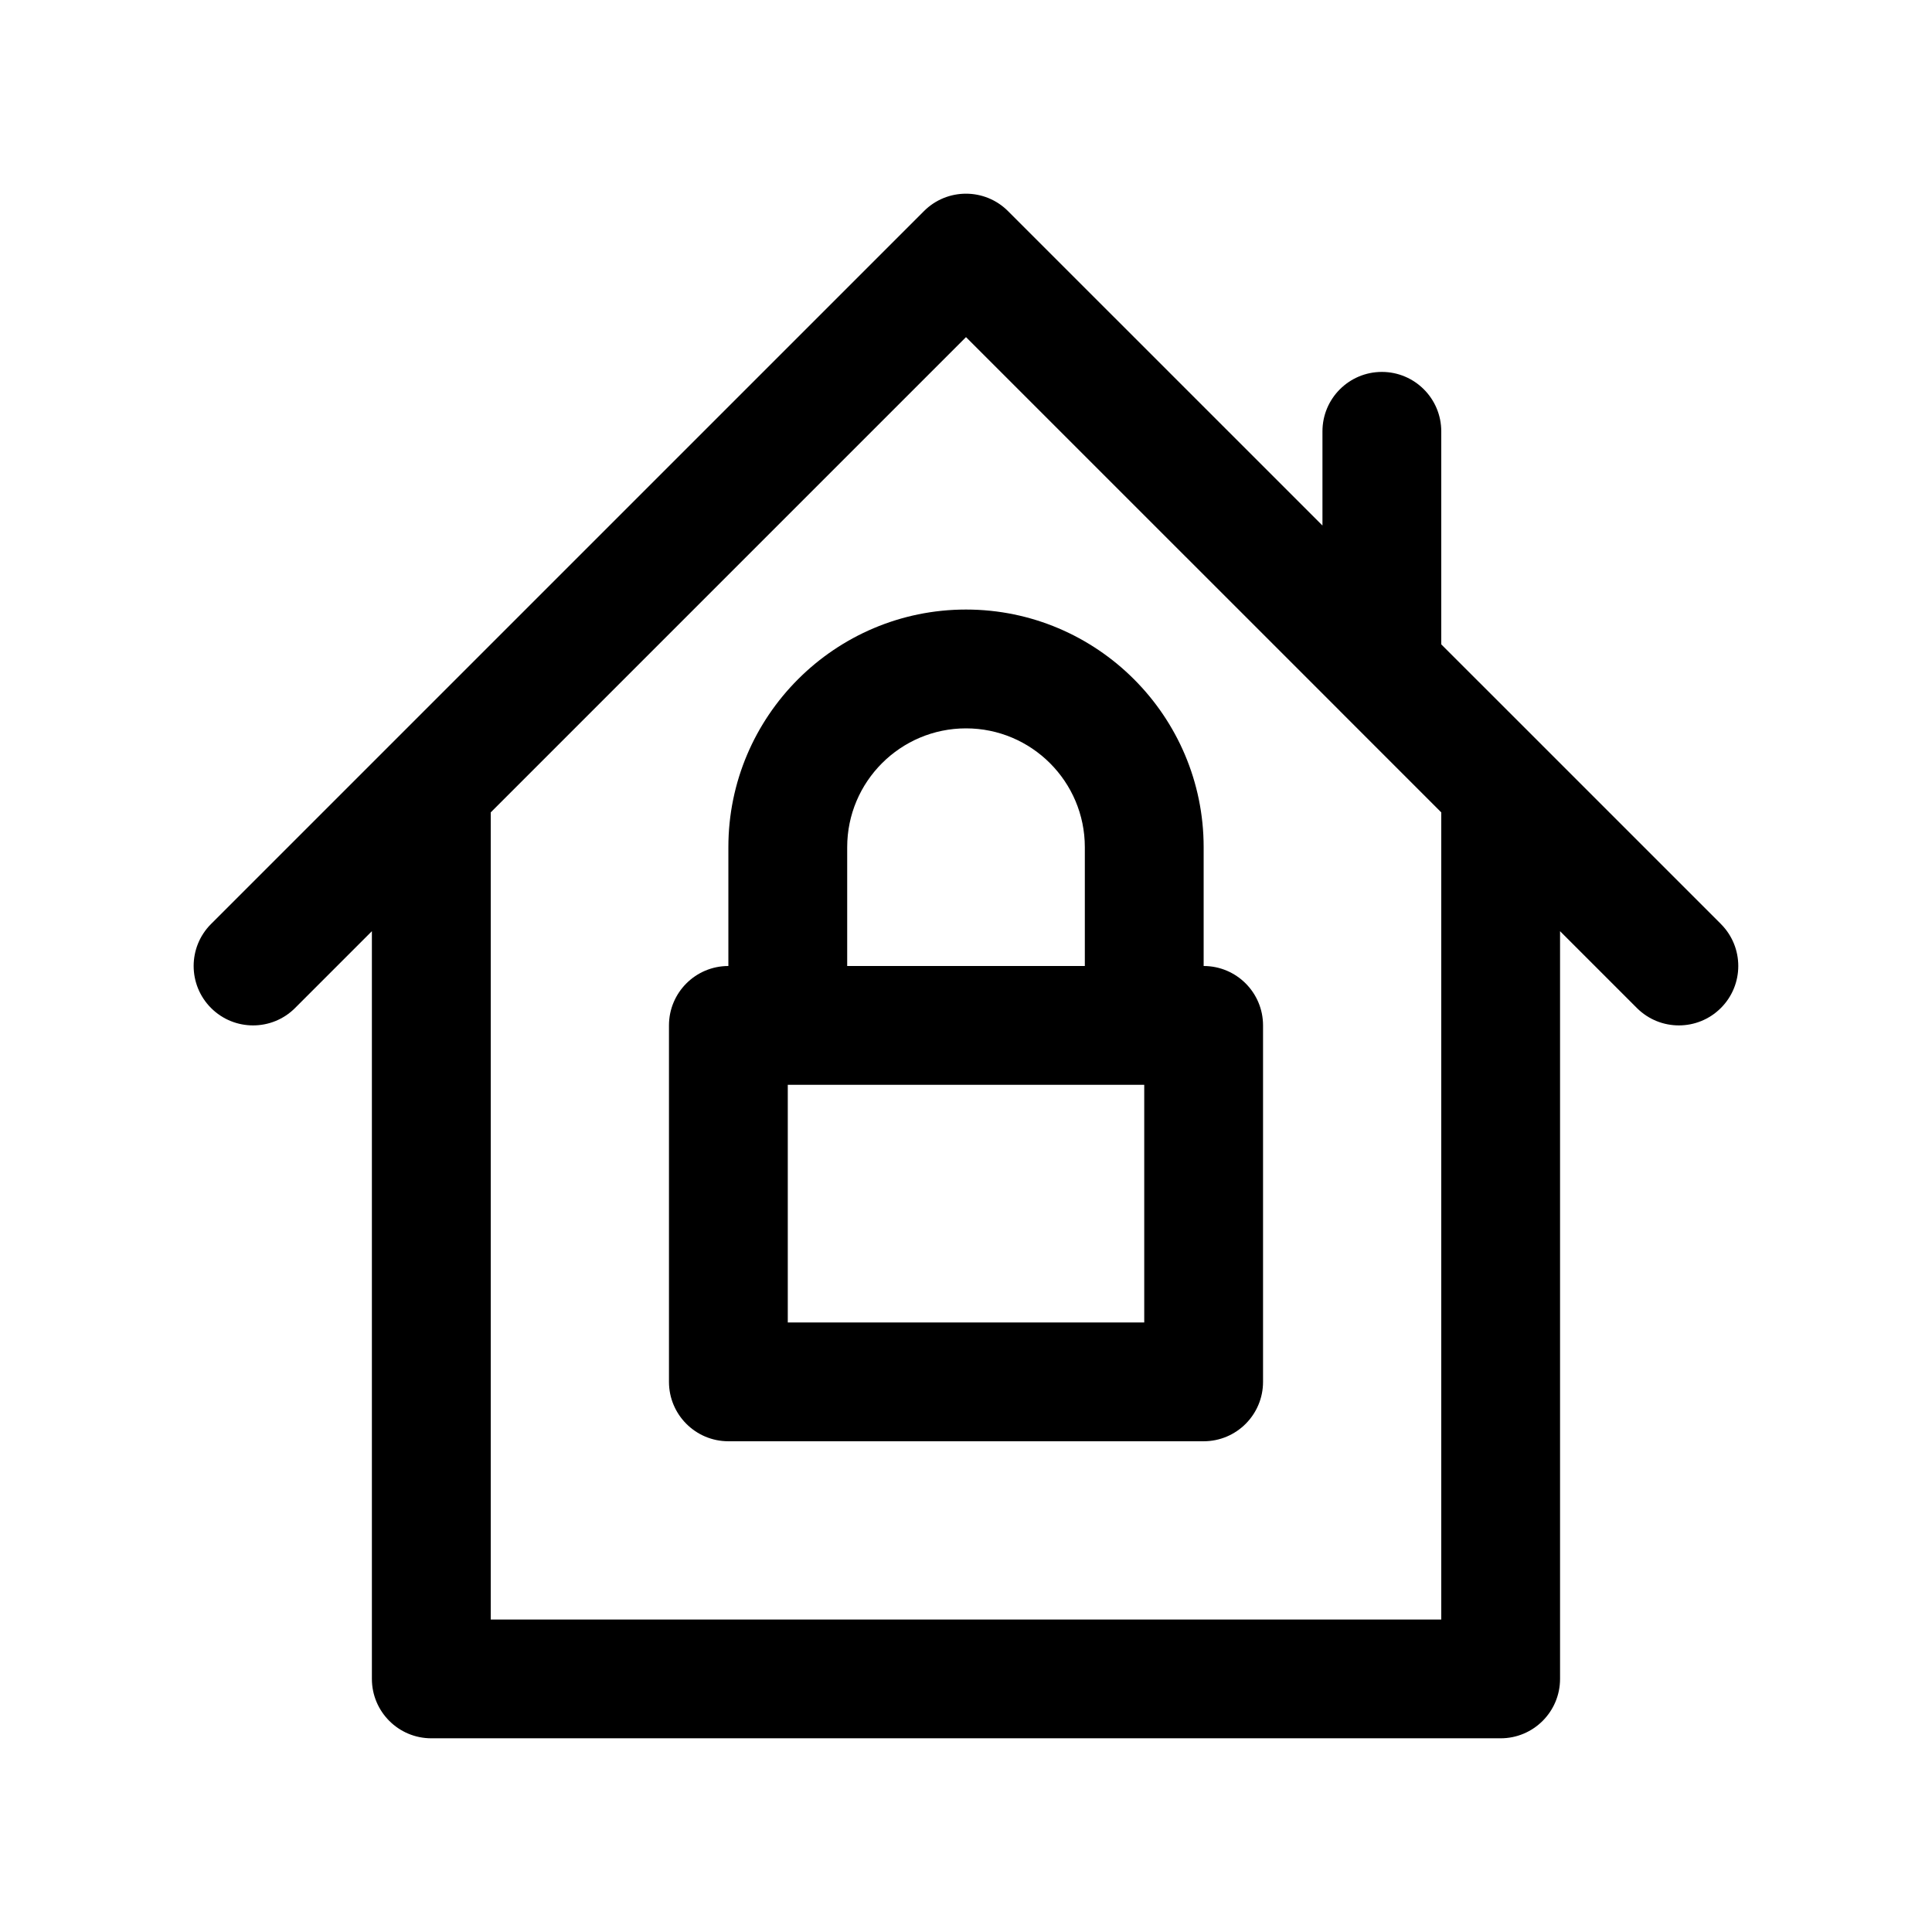 <?xml version="1.0" encoding="UTF-8"?>
<!-- Uploaded to: ICON Repo, www.svgrepo.com, Generator: ICON Repo Mixer Tools -->
<svg fill="#000000" width="800px" height="800px" version="1.1" viewBox="144 144 512 512" xmlns="http://www.w3.org/2000/svg">
 <g>
  <path d="m600.06 388.87-47.223-47.223c-0.008-0.008-0.008-0.016-0.016-0.023l-26.871-26.859v-56.461c0-8.691-7.055-15.742-15.742-15.742-8.691 0-15.742 7.055-15.742 15.742v24.969l-83.336-83.332c-6.148-6.148-16.121-6.148-22.262 0l-141.69 141.68c-0.008 0.008-0.016 0.016-0.023 0.023l-47.223 47.223c-6.148 6.148-6.148 16.113 0 22.262 3.074 3.078 7.106 4.613 11.137 4.613s8.062-1.535 11.133-4.613l20.355-20.355v198.15c0 8.691 7.055 15.742 15.742 15.742h283.39c8.691 0 15.742-7.055 15.742-15.742v-198.15l20.355 20.355c3.082 3.078 7.106 4.613 11.133 4.613 4.031 0 8.055-1.535 11.133-4.613 6.148-6.148 6.148-16.113 0-22.262zm-74.109 184.32h-251.9v-213.9l125.95-125.95 99.07 99.062c0.008 0.008 0.008 0.016 0.016 0.023l26.863 26.867z"/>
  <path d="m462.98 400v-31.488c0-34.723-28.254-62.977-62.977-62.977s-62.977 28.254-62.977 62.977v31.488c-8.691 0-15.742 7.055-15.742 15.742v94.465c0 8.691 7.055 15.742 15.742 15.742h125.95c8.691 0 15.742-7.055 15.742-15.742v-94.465c0-8.691-7.055-15.742-15.742-15.742zm-94.465-31.488c0-17.367 14.121-31.488 31.488-31.488s31.488 14.121 31.488 31.488v31.488h-62.977zm78.719 125.95h-94.465v-62.977h94.465z"/>
 </g>
</svg>